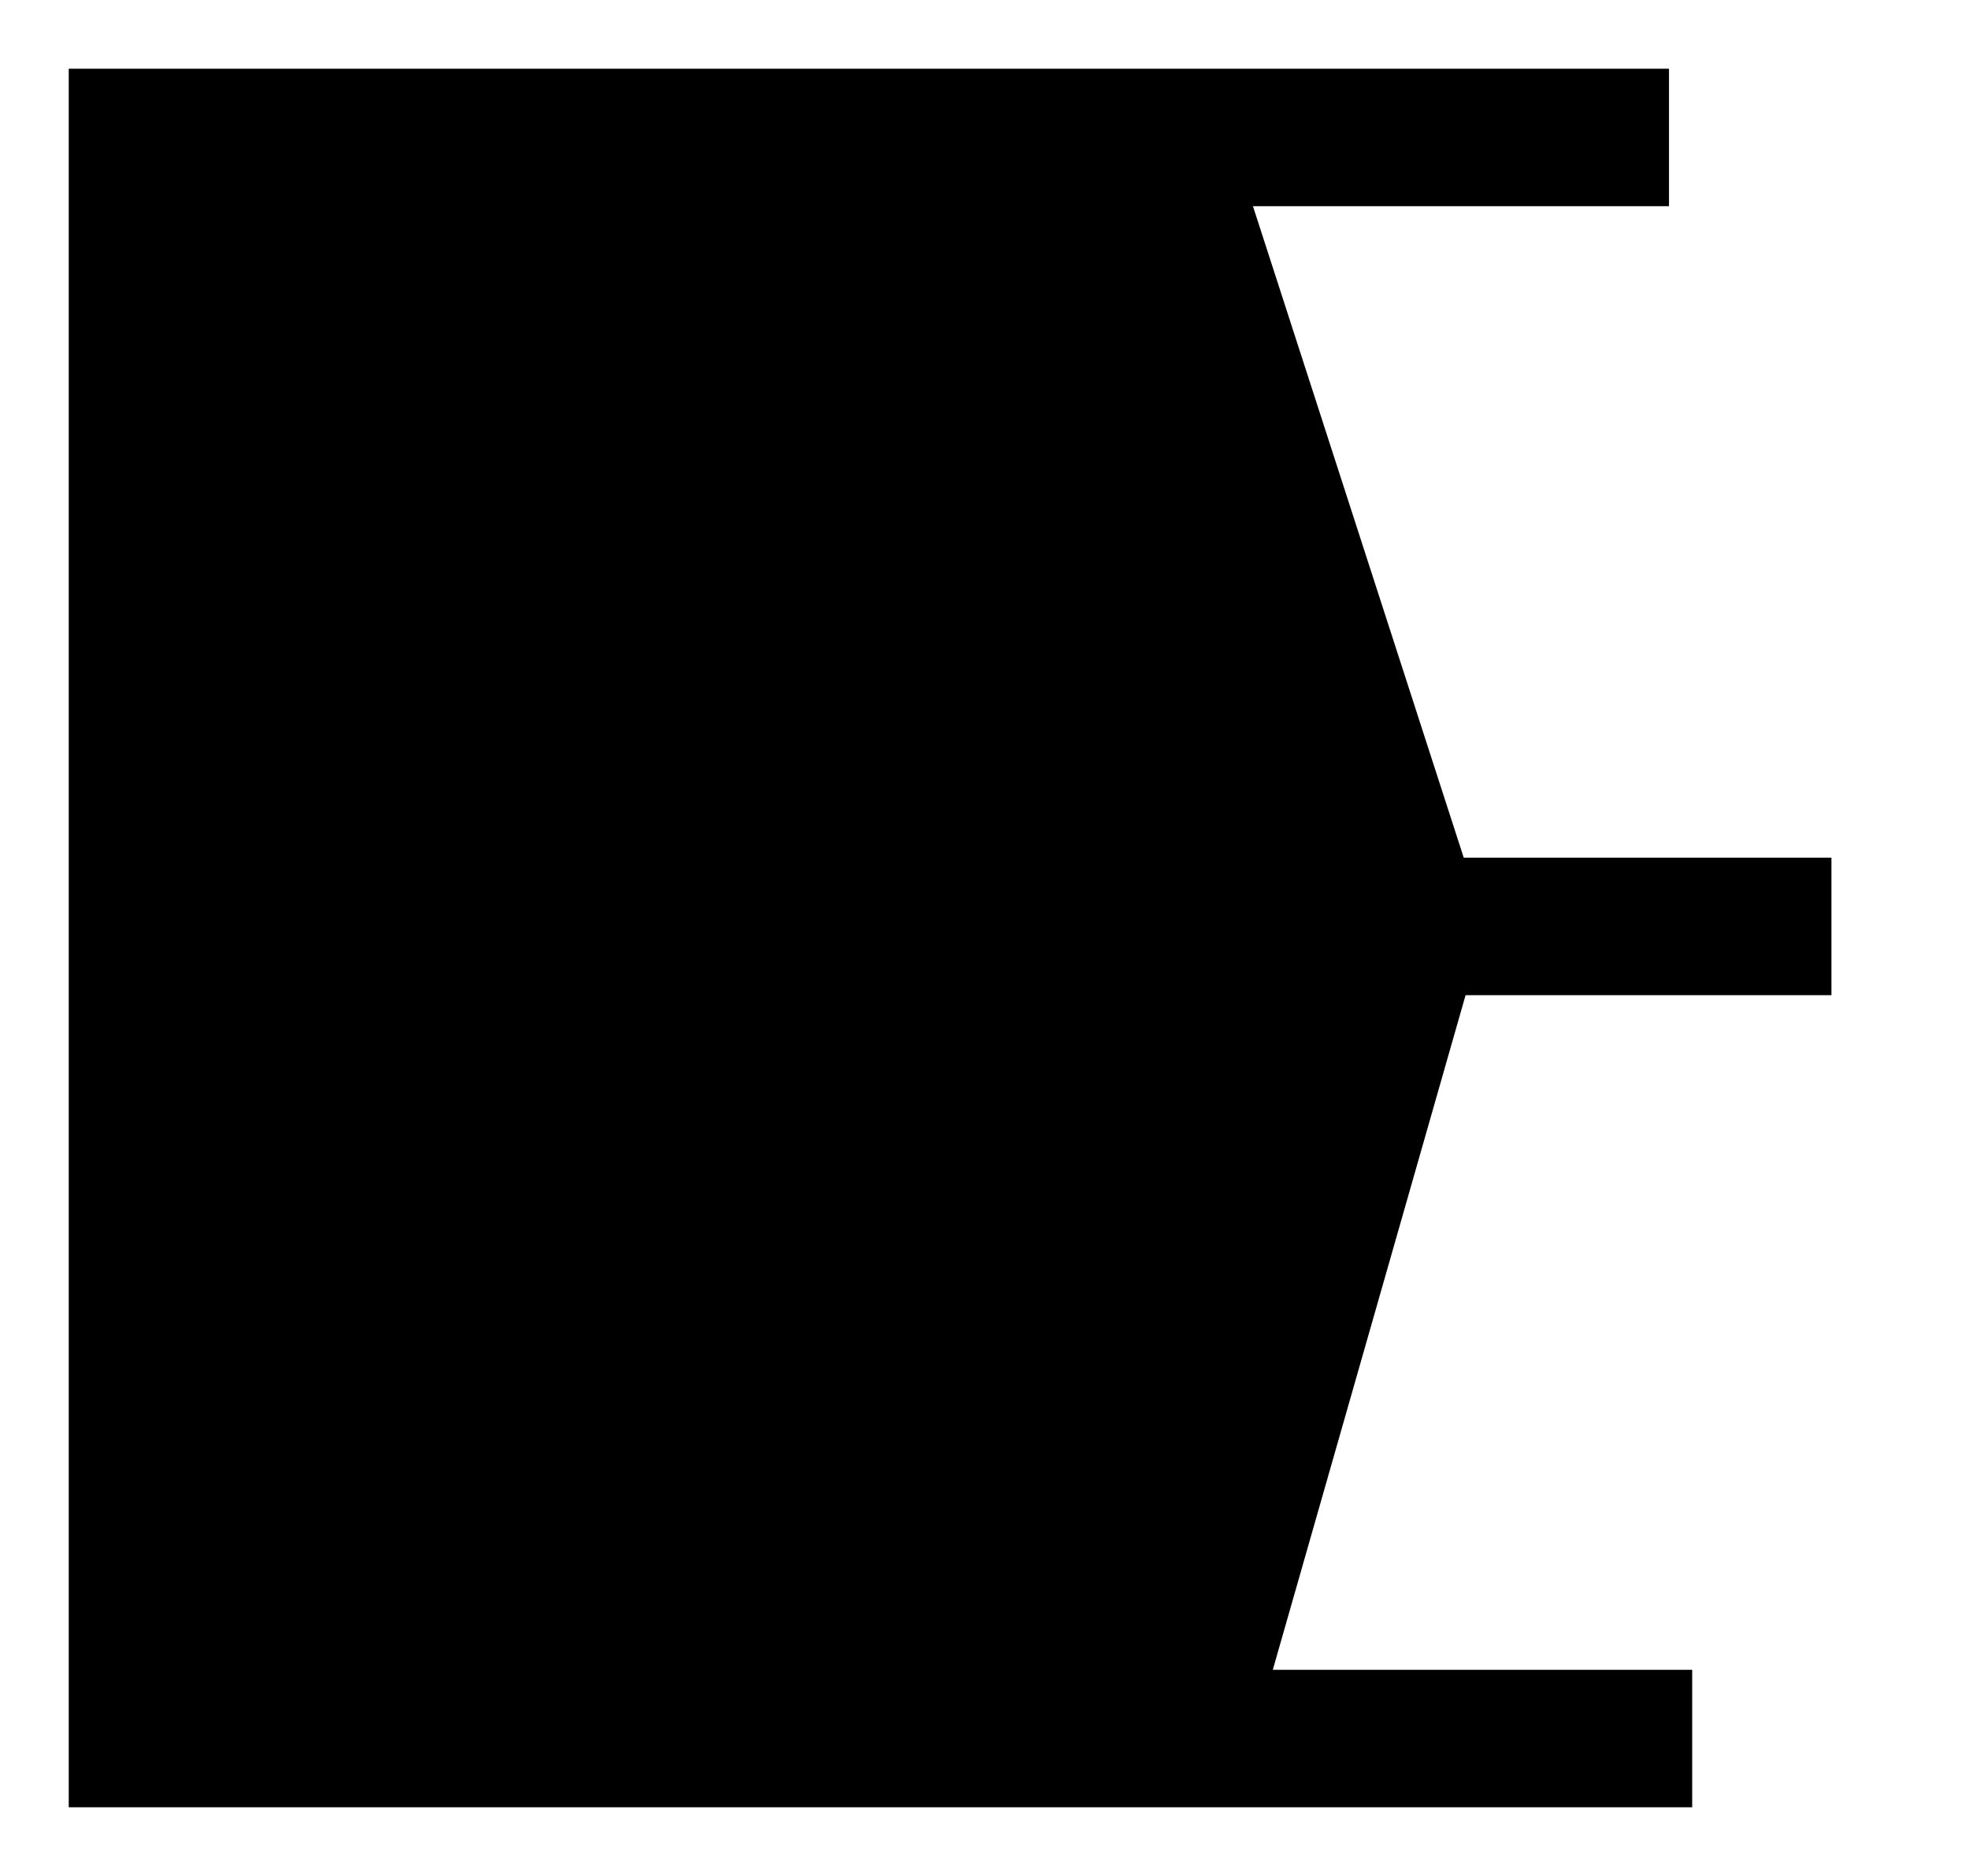 <?xml version="1.0" encoding="UTF-8"?> <svg xmlns="http://www.w3.org/2000/svg" viewBox="0 0 44.40 42.30" data-guides="{&quot;vertical&quot;:[],&quot;horizontal&quot;:[]}"><defs><linearGradient id="tSvgGradientdb39429f30" x1="17.228" x2="17.228" y1="39.205" y2="3.1" gradientUnits="userSpaceOnUse" gradientTransform=""><stop offset="0" stop-color="hsl(240.012,100%,55.18%)" stop-opacity="1" transform="translate(-5520.04, -4979.04)"></stop><stop offset="1" stop-color="hsl(218.556,79.19%,66.08%)" stop-opacity="1" transform="translate(-5520.04, -4979.04)"></stop></linearGradient></defs><path fill="url(#tSvgGradientdb39429f30)" stroke="#000000" fill-opacity="1" stroke-width="0" stroke-opacity="1" id="tSvg1772ff1171a" title="Path 1" d="M3.1 3.1C3.1 3.1 25.6 3.1 25.6 3.1C25.6 3.1 31.356 20.891 31.356 20.891C31.356 20.891 26.123 39.205 26.123 39.205C26.123 39.205 4.146 39.205 4.146 39.205C4.146 39.205 3.1 3.1 3.1 3.1Z"></path><path fill="transparent" stroke="#000000" fill-opacity="1" stroke-width="3.1" stroke-opacity="1" id="tSvg579c169b68" title="Path 2" d="M3.1 3.1C3.1 3.1 3.1 39.205 3.1 39.205C3.1 39.205 38.158 39.205 38.158 39.205C38.158 39.205 26.646 39.205 26.646 39.205C26.646 39.205 31.879 20.891 31.879 20.891C31.879 20.891 41.298 20.891 41.298 20.891C41.298 20.891 31.879 20.891 31.879 20.891C31.879 20.891 26.123 3.1 26.123 3.1C26.123 3.1 37.635 3.1 37.635 3.1C37.635 3.1 3.1 3.1 3.1 3.1Z"></path></svg> 